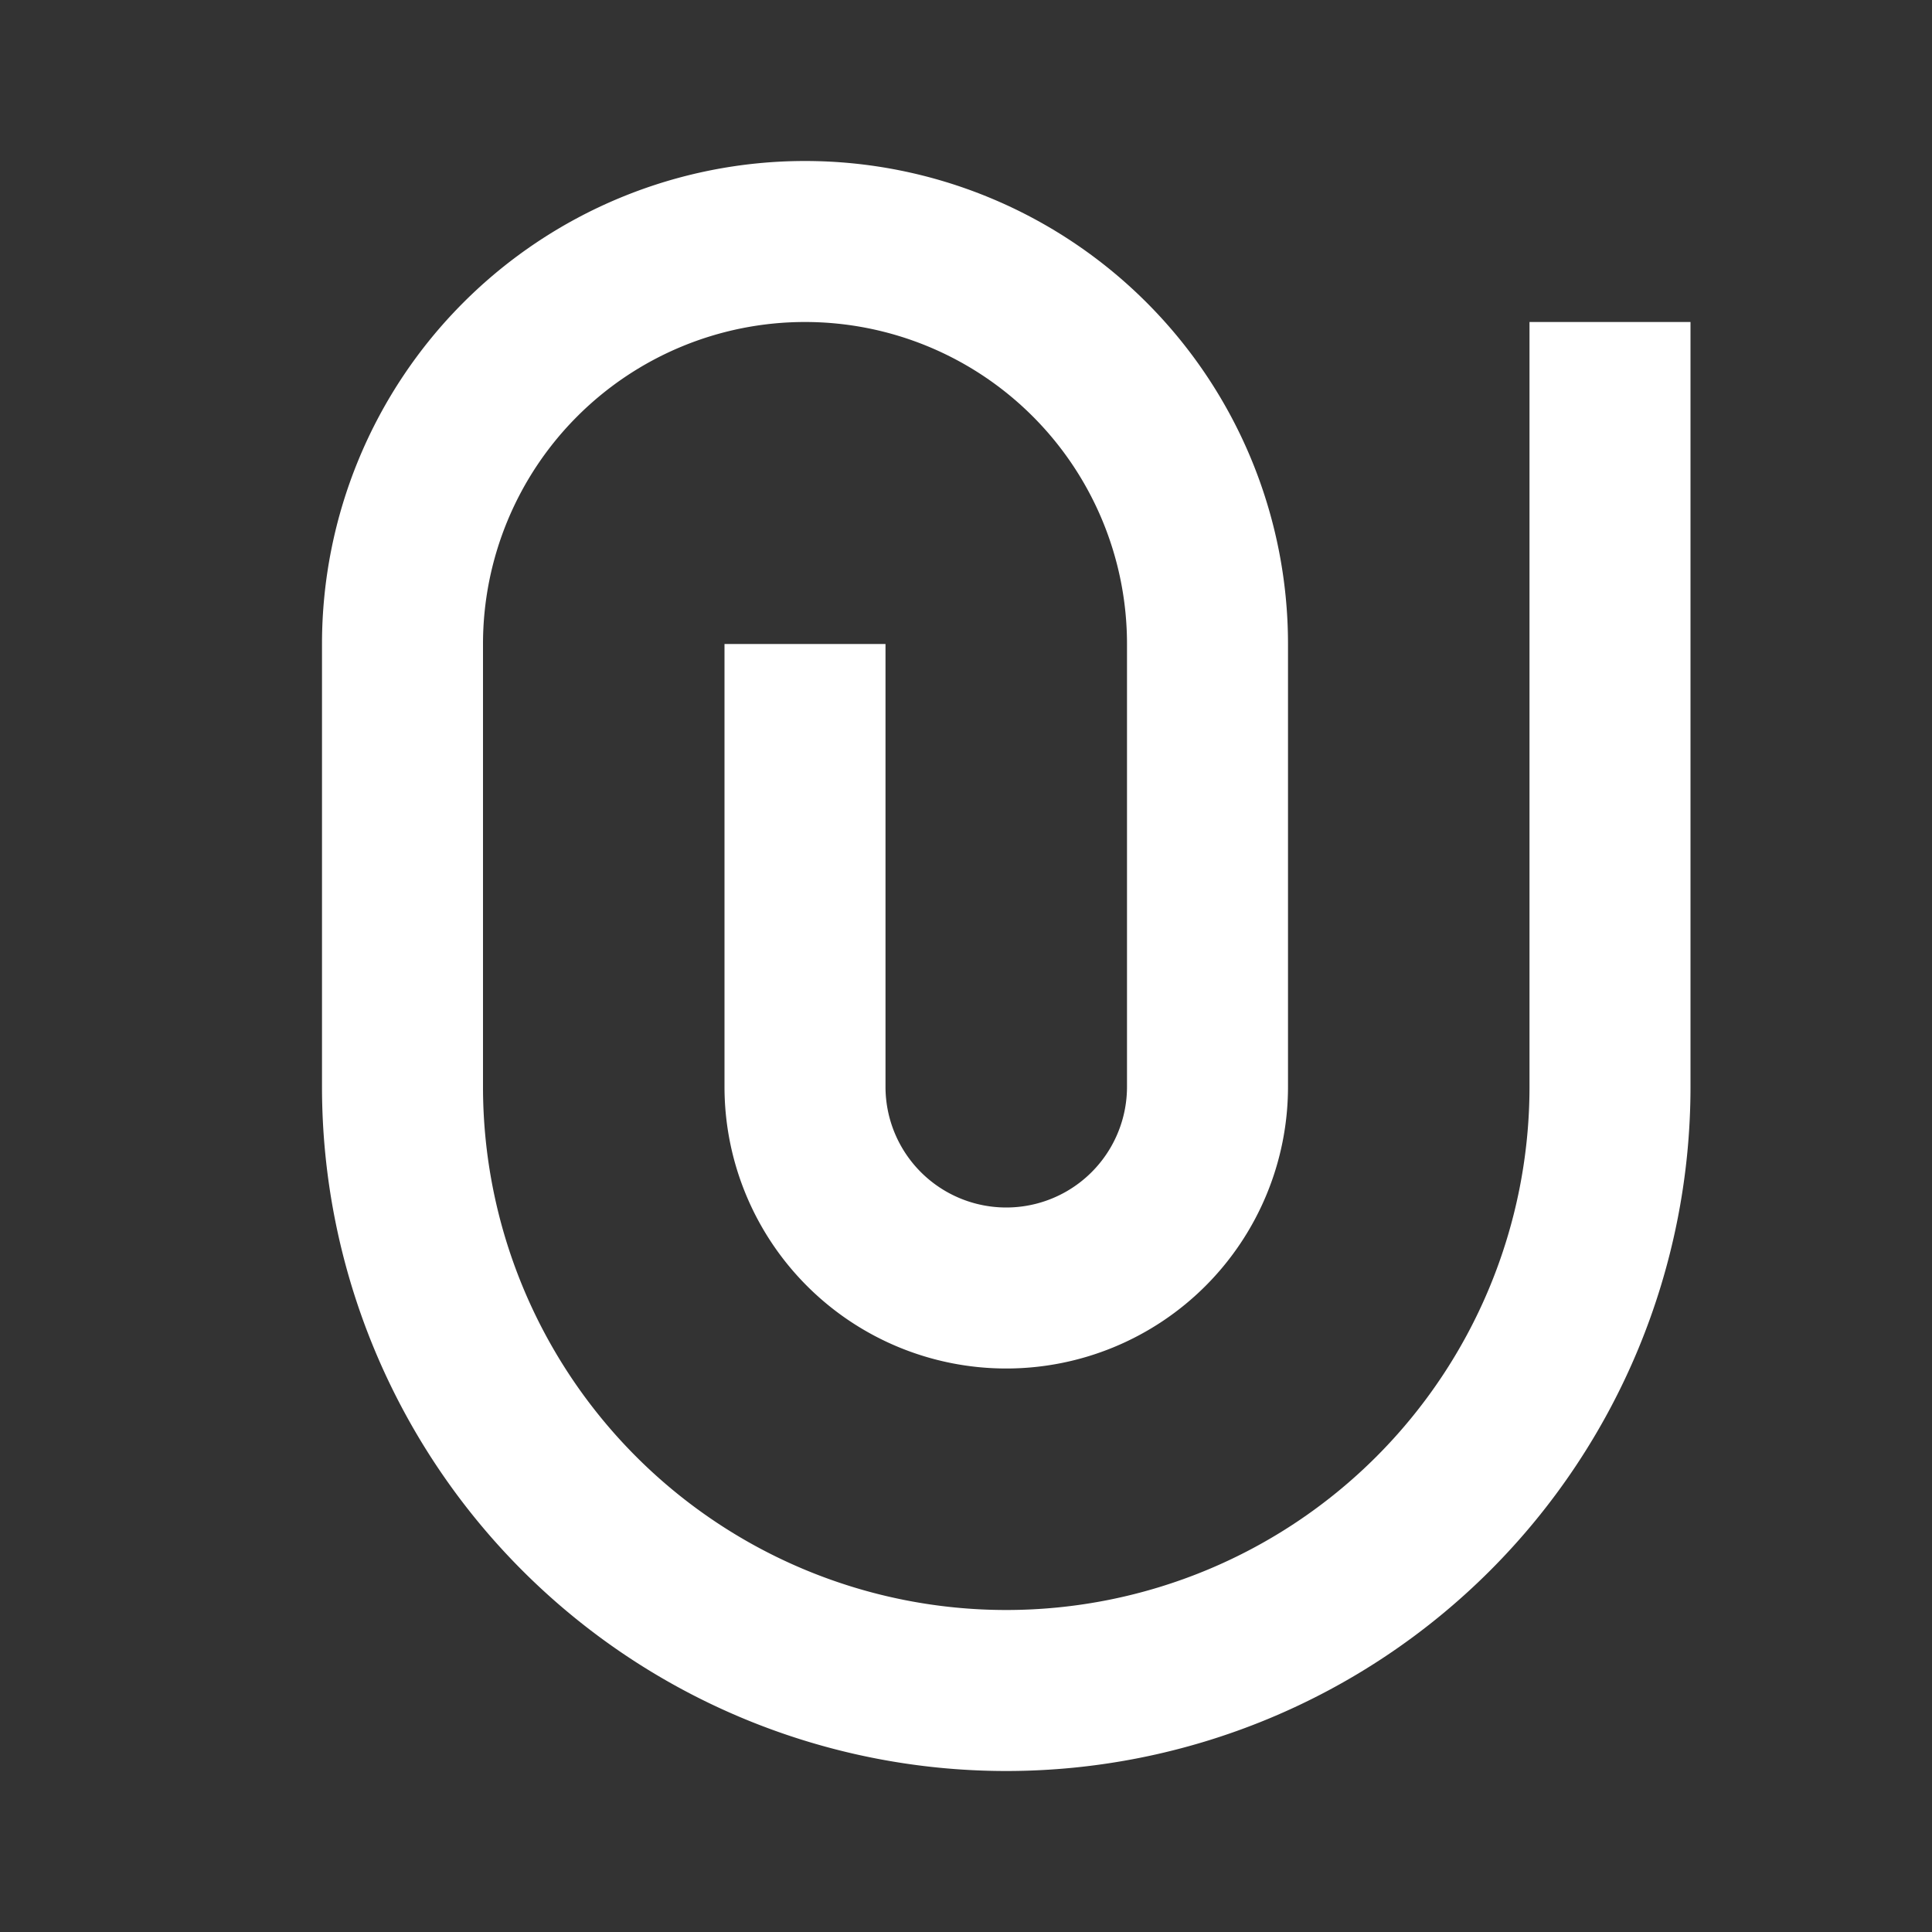 <svg xmlns="http://www.w3.org/2000/svg" width="24" height="24" viewBox="0 0 24 24"><rect x="0" y="0" width="24" height="24" fill="#333333" stroke="none"/><defs><style>.a{fill:none;}.b{fill:#fff;}</style></defs><path class="a" d="M0,0H24V24H0Z"/><path class="b" d="M14,13.5V8A4,4,0,1,0,6,8v5.5a6.5,6.5,0,0,0,13,0V4h2v9.5a8.5,8.5,0,0,1-17,0V8A6,6,0,1,1,16,8v5.5a3.5,3.5,0,1,1-7,0V8h2v5.5a1.5,1.5,0,0,0,3,0Z"/></svg>